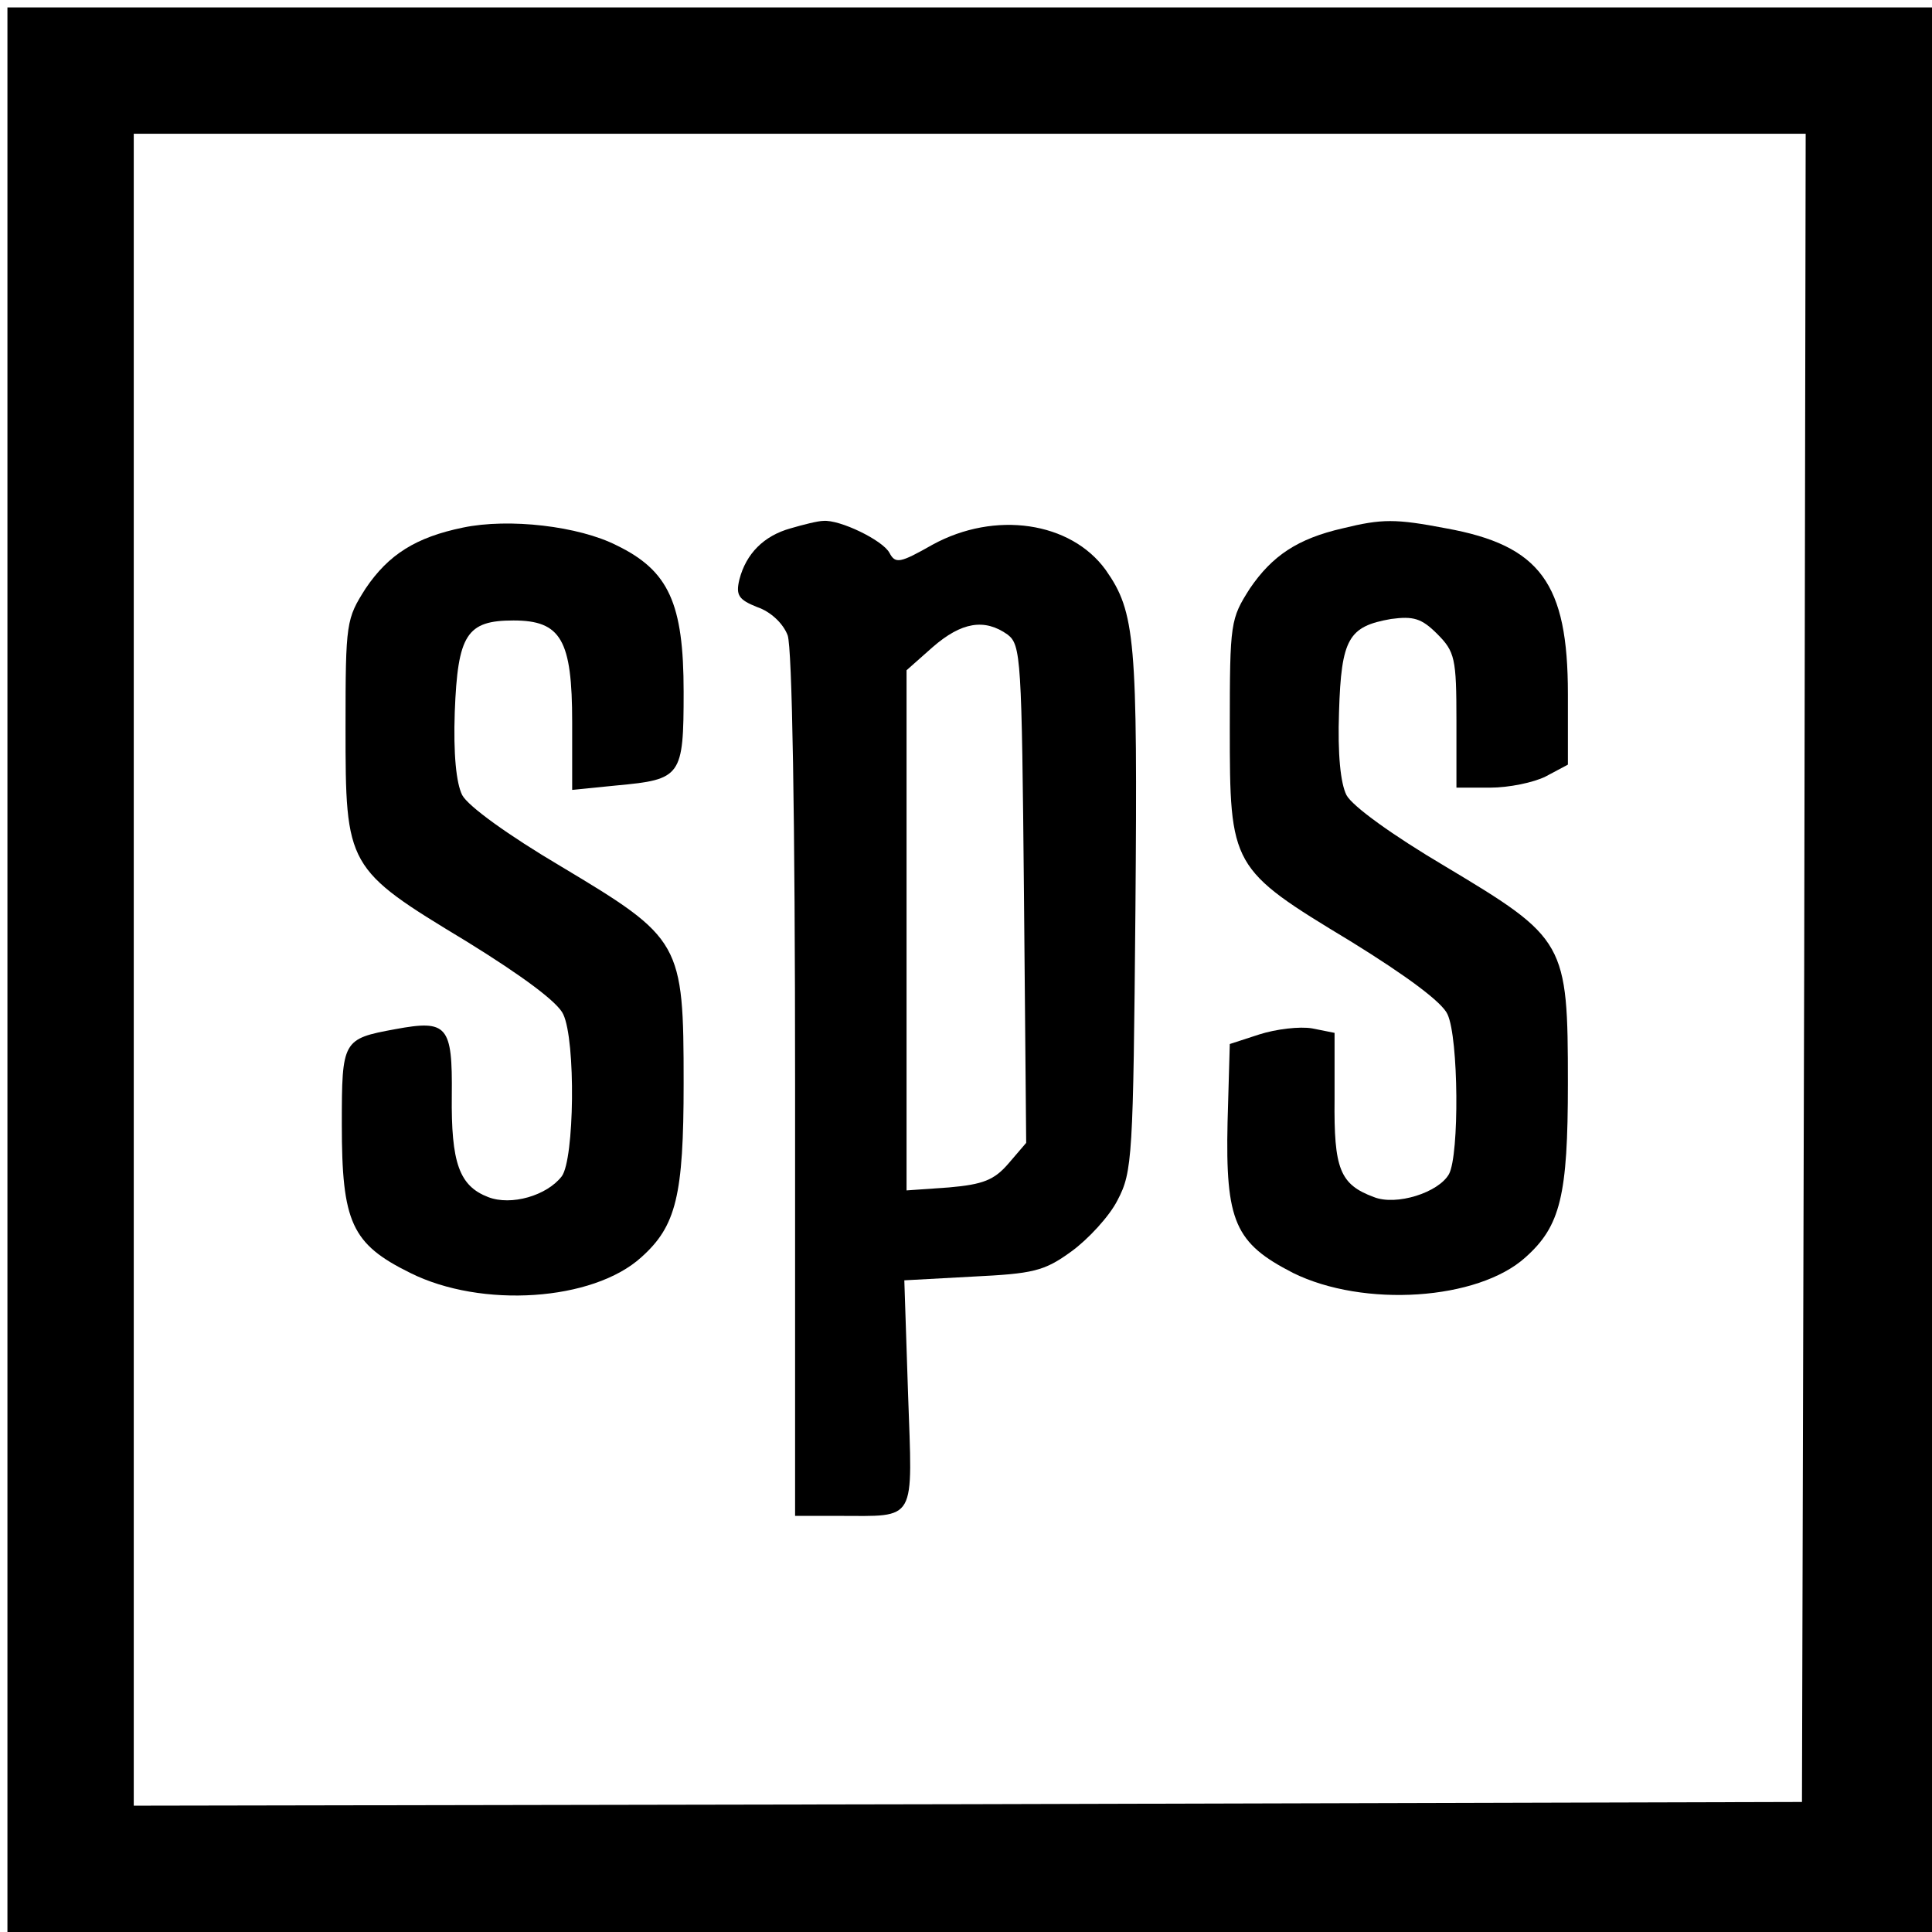 <?xml version="1.0" standalone="no"?>
<!DOCTYPE svg PUBLIC "-//W3C//DTD SVG 20010904//EN"
 "http://www.w3.org/TR/2001/REC-SVG-20010904/DTD/svg10.dtd">
<svg version="1.0" xmlns="http://www.w3.org/2000/svg"
 width="260pt" height="260pt" viewBox="0 0 260 260"
 preserveAspectRatio="xMidYMid meet">
<g transform="translate(0,260) scale(0.1,-0.1)"
fill="#000000" stroke="none">
<path d="M10 1295 l0 -1295 1295 0 1295 0 0 1295 0 1295 -1295 0 -1295 0 0
-1295z m2418 3 l-3 -1123 -1122 -3 -1123 -2 0 1125 0 1125 1125 0 1125 0 -2
-1122z"/>
<path d="M623 1890 c-63 -13 -100 -36 -131 -82 -26 -41 -27 -45 -27 -187 0
-188 1 -190 163 -288 76 -47 123 -82 130 -98 17 -36 15 -195 -2 -218 -20 -26
-68 -40 -99 -28 -39 15 -50 46 -49 137 1 94 -6 102 -76 89 -71 -13 -72 -15
-72 -128 0 -132 13 -161 92 -200 96 -48 246 -38 311 21 47 42 57 83 57 234 0
190 -3 195 -165 292 -71 42 -125 81 -133 96 -8 16 -12 55 -10 112 4 104 16
123 79 123 64 0 79 -26 79 -137 l0 -91 60 6 c87 8 90 12 90 126 0 119 -20 163
-90 197 -51 26 -145 37 -207 24z"/>
<path d="M1064 1889 c-36 -10 -60 -34 -69 -69 -5 -21 -1 -27 24 -37 18 -6 35
-22 41 -38 6 -17 10 -240 10 -606 l0 -579 58 0 c107 0 100 -11 94 165 l-5 152
92 5 c81 4 96 7 133 34 22 16 51 47 62 69 20 38 21 58 24 390 3 365 0 401 -40
458 -47 65 -149 80 -233 34 -44 -25 -50 -26 -58 -11 -9 17 -67 45 -89 43 -7 0
-27 -5 -44 -10z m292 -143 c18 -14 19 -31 22 -349 l3 -335 -24 -28 c-19 -22
-34 -28 -80 -32 l-57 -4 0 350 0 350 35 31 c39 34 70 39 101 17z"/>
<path d="M1807 1889 c-61 -14 -95 -37 -125 -81 -26 -41 -27 -45 -27 -187 0
-188 1 -190 163 -288 76 -47 123 -82 130 -98 15 -32 16 -189 2 -215 -14 -25
-71 -43 -101 -31 -46 17 -54 38 -53 132 l0 89 -30 6 c-17 3 -49 -1 -71 -8
l-40 -13 -3 -105 c-3 -134 10 -163 88 -203 95 -47 249 -37 313 21 47 42 57 83
57 234 0 190 -3 195 -165 292 -71 42 -125 81 -133 96 -8 16 -12 55 -10 112 3
99 13 115 70 125 30 4 41 1 62 -20 24 -24 26 -33 26 -117 l0 -90 45 0 c26 0
59 7 75 15 l30 16 0 95 c0 149 -37 200 -164 223 -68 13 -86 13 -139 0z"/>
</g>
</svg>
